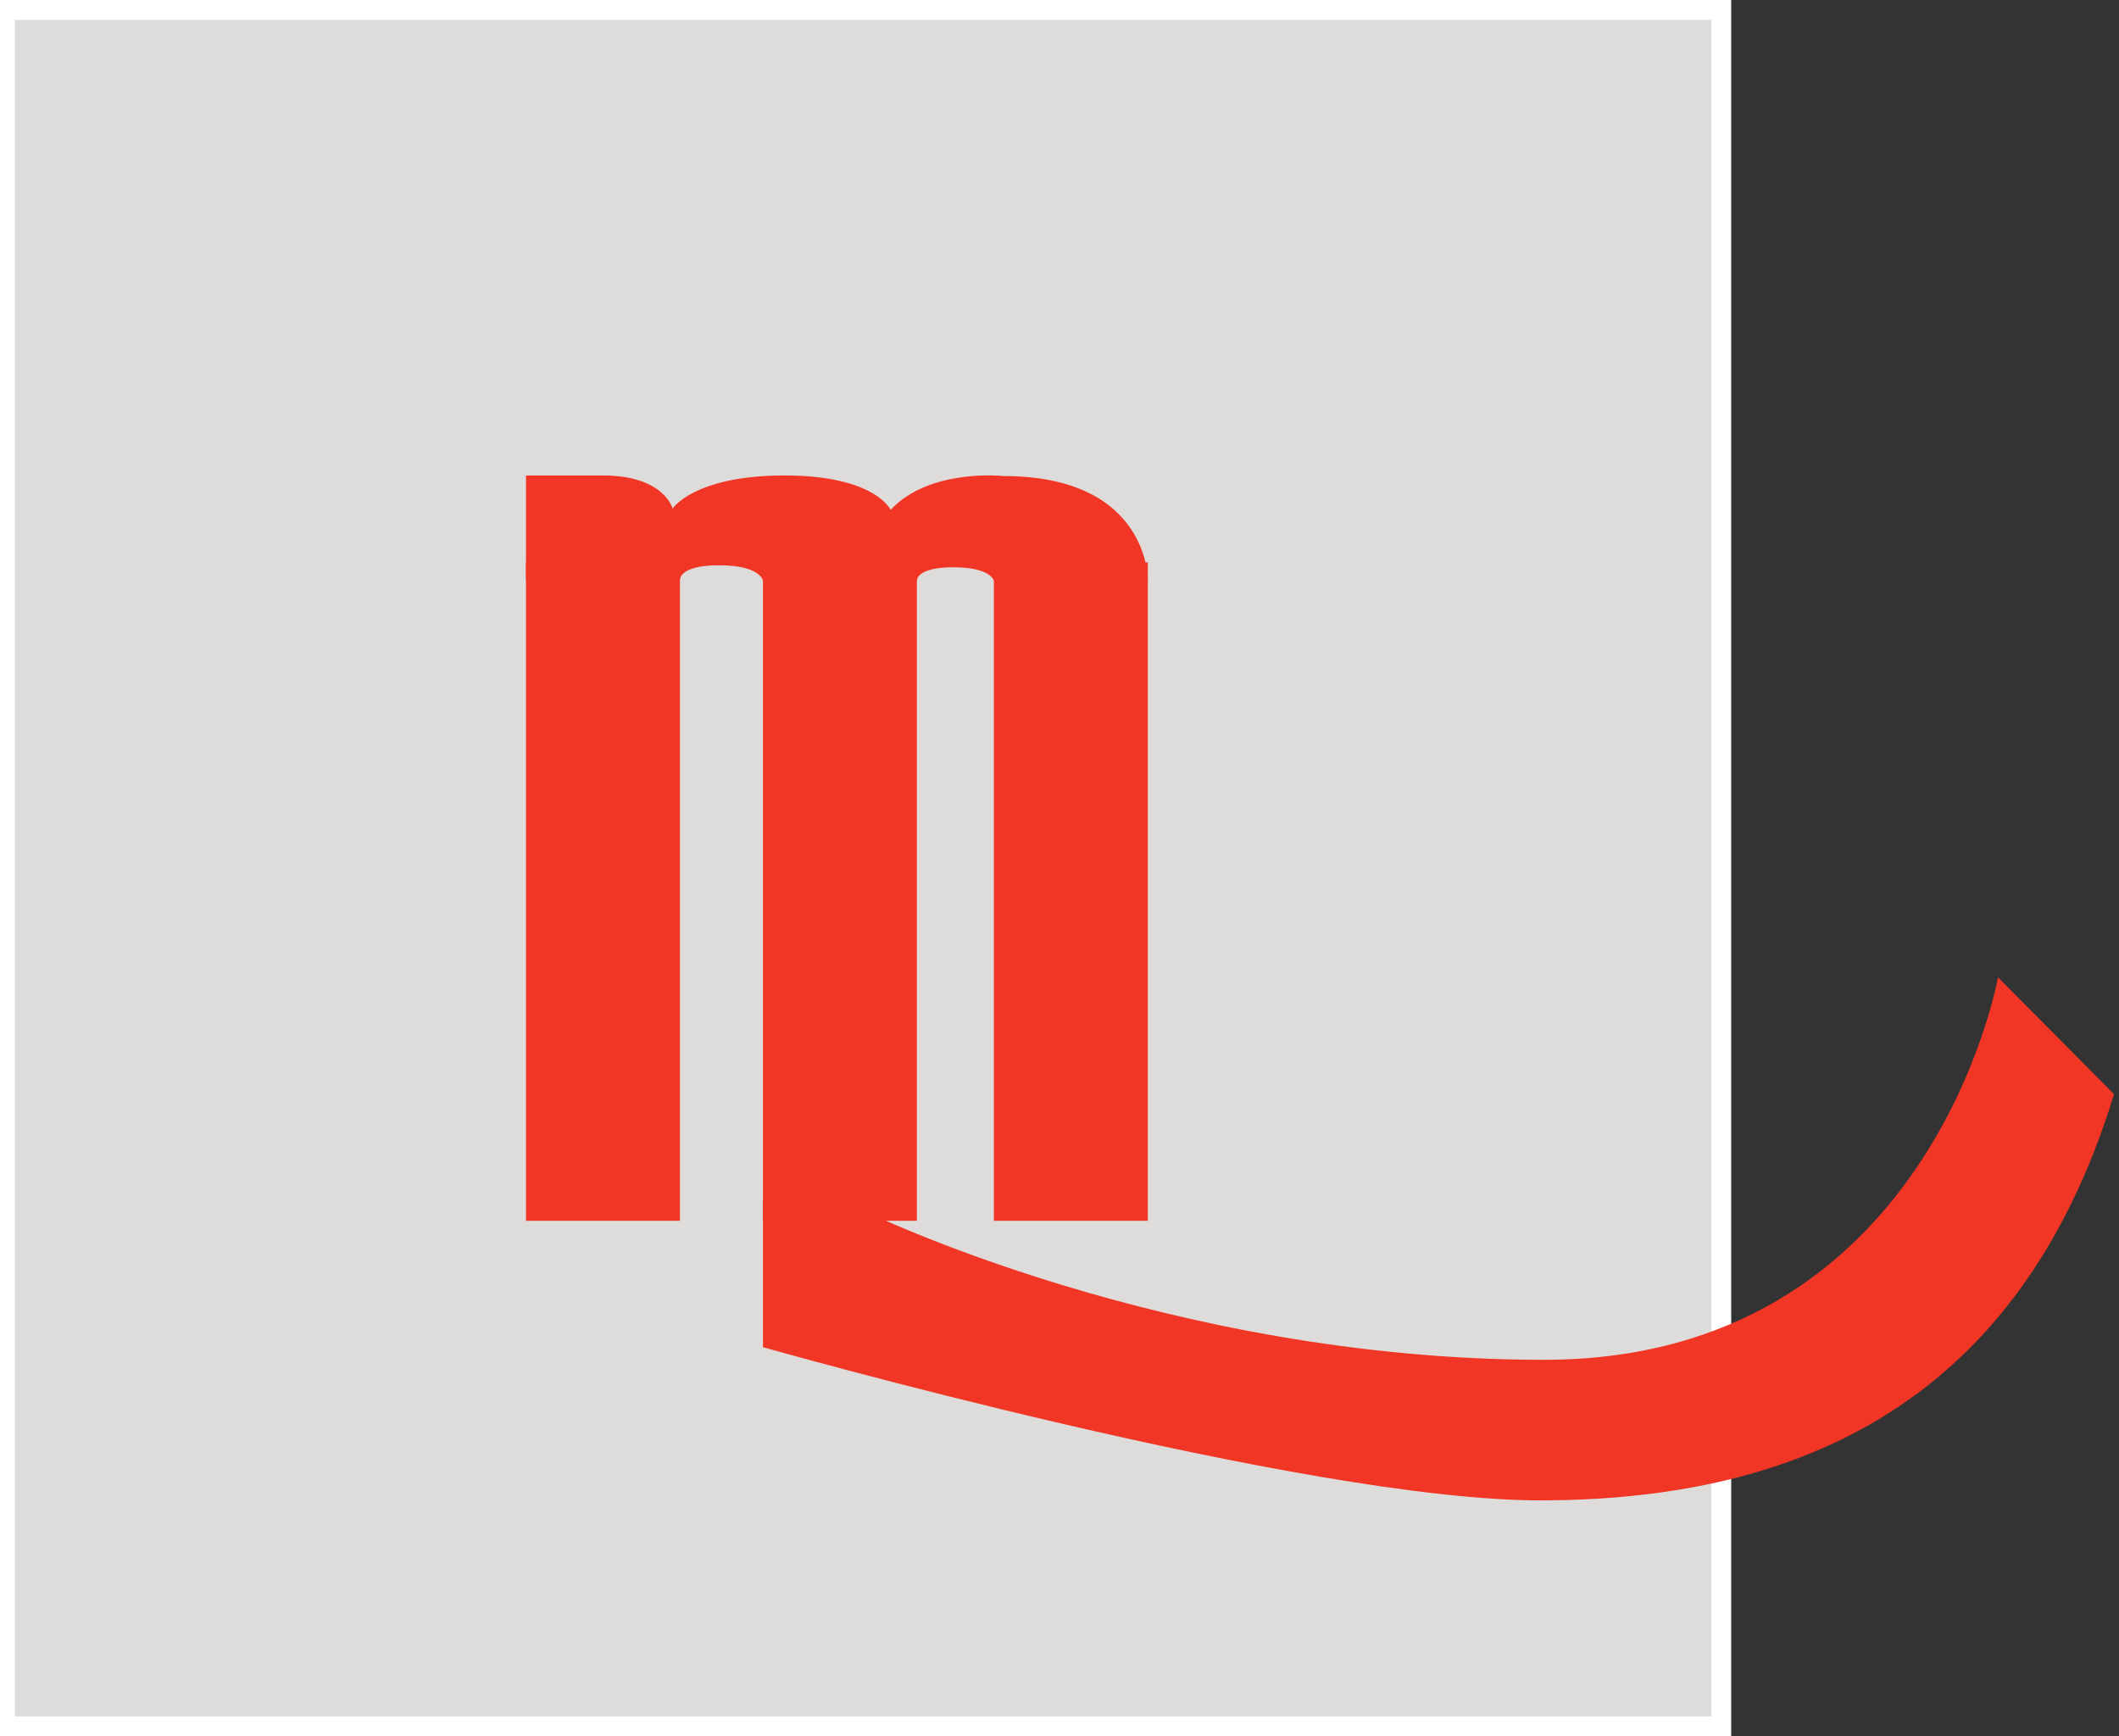 <?xml version="1.0" encoding="utf-8"?>
<!-- Generator: Adobe Illustrator 19.0.0, SVG Export Plug-In . SVG Version: 6.00 Build 0)  -->
<svg version="1.1" id="Livello_1" xmlns="http://www.w3.org/2000/svg" xmlns:xlink="http://www.w3.org/1999/xlink" x="0px" y="0px"
	 viewBox="1037 -845.7 2132.7 1747.4" style="enable-background:new 1037 -845.7 2132.7 1747.4;" xml:space="preserve">
<rect x="1037" y="-845.7" width="2132.7" height="1747.4" fill="#333333" stroke="none"/>
<style type="text/css">
	.st0{fill:#DEDCDA;stroke:#FFFFFF;stroke-width:20;stroke-miterlimit:10;}
	.st1{fill:#F13625;}
</style>
<g id="Livello_2">
	<rect x="1042" y="-835.7" class="st0" width="1727.4" height="1727.4"/>
	<rect x="1566.4" y="-279.8" class="st1" width="154.9" height="662.7"/>
	<rect x="1804.9" y="-279.8" class="st1" width="154.9" height="662.7"/>
	<rect x="2037.3" y="-279.8" class="st1" width="154.9" height="662.7"/>
	<path class="st1" d="M1804.9,363.4v146.7c0,0,546.4,155.2,784.9,154.2s475-82.6,574.9-408.8l-116.8-117.7c0,0-67.7,385-457.1,385
		c-378.8,0-685.1-150.4-685.1-150.4"/>
	<path class="st1" d="M2192.3-261.3c0,0,2-105.3-145.4-105.3c0,0-74.1-8.2-113.5,34c0,0-15.6-34.6-106.7-34.6
		s-112.8,33.3-112.8,33.3s-8.2-33.2-70-33.3c-61.8,0-77.5,0-77.5,0v106h154.9c0,0-2.7-15.6,39.4-15.6s44.2,15.6,44.2,15.6h154.9
		c0,0-1.4-13.6,36.7-13.6s40.8,13.6,40.8,13.6L2192.3-261.3L2192.3-261.3z"/>
</g>
<g id="Livello_3">
</g>
</svg>
